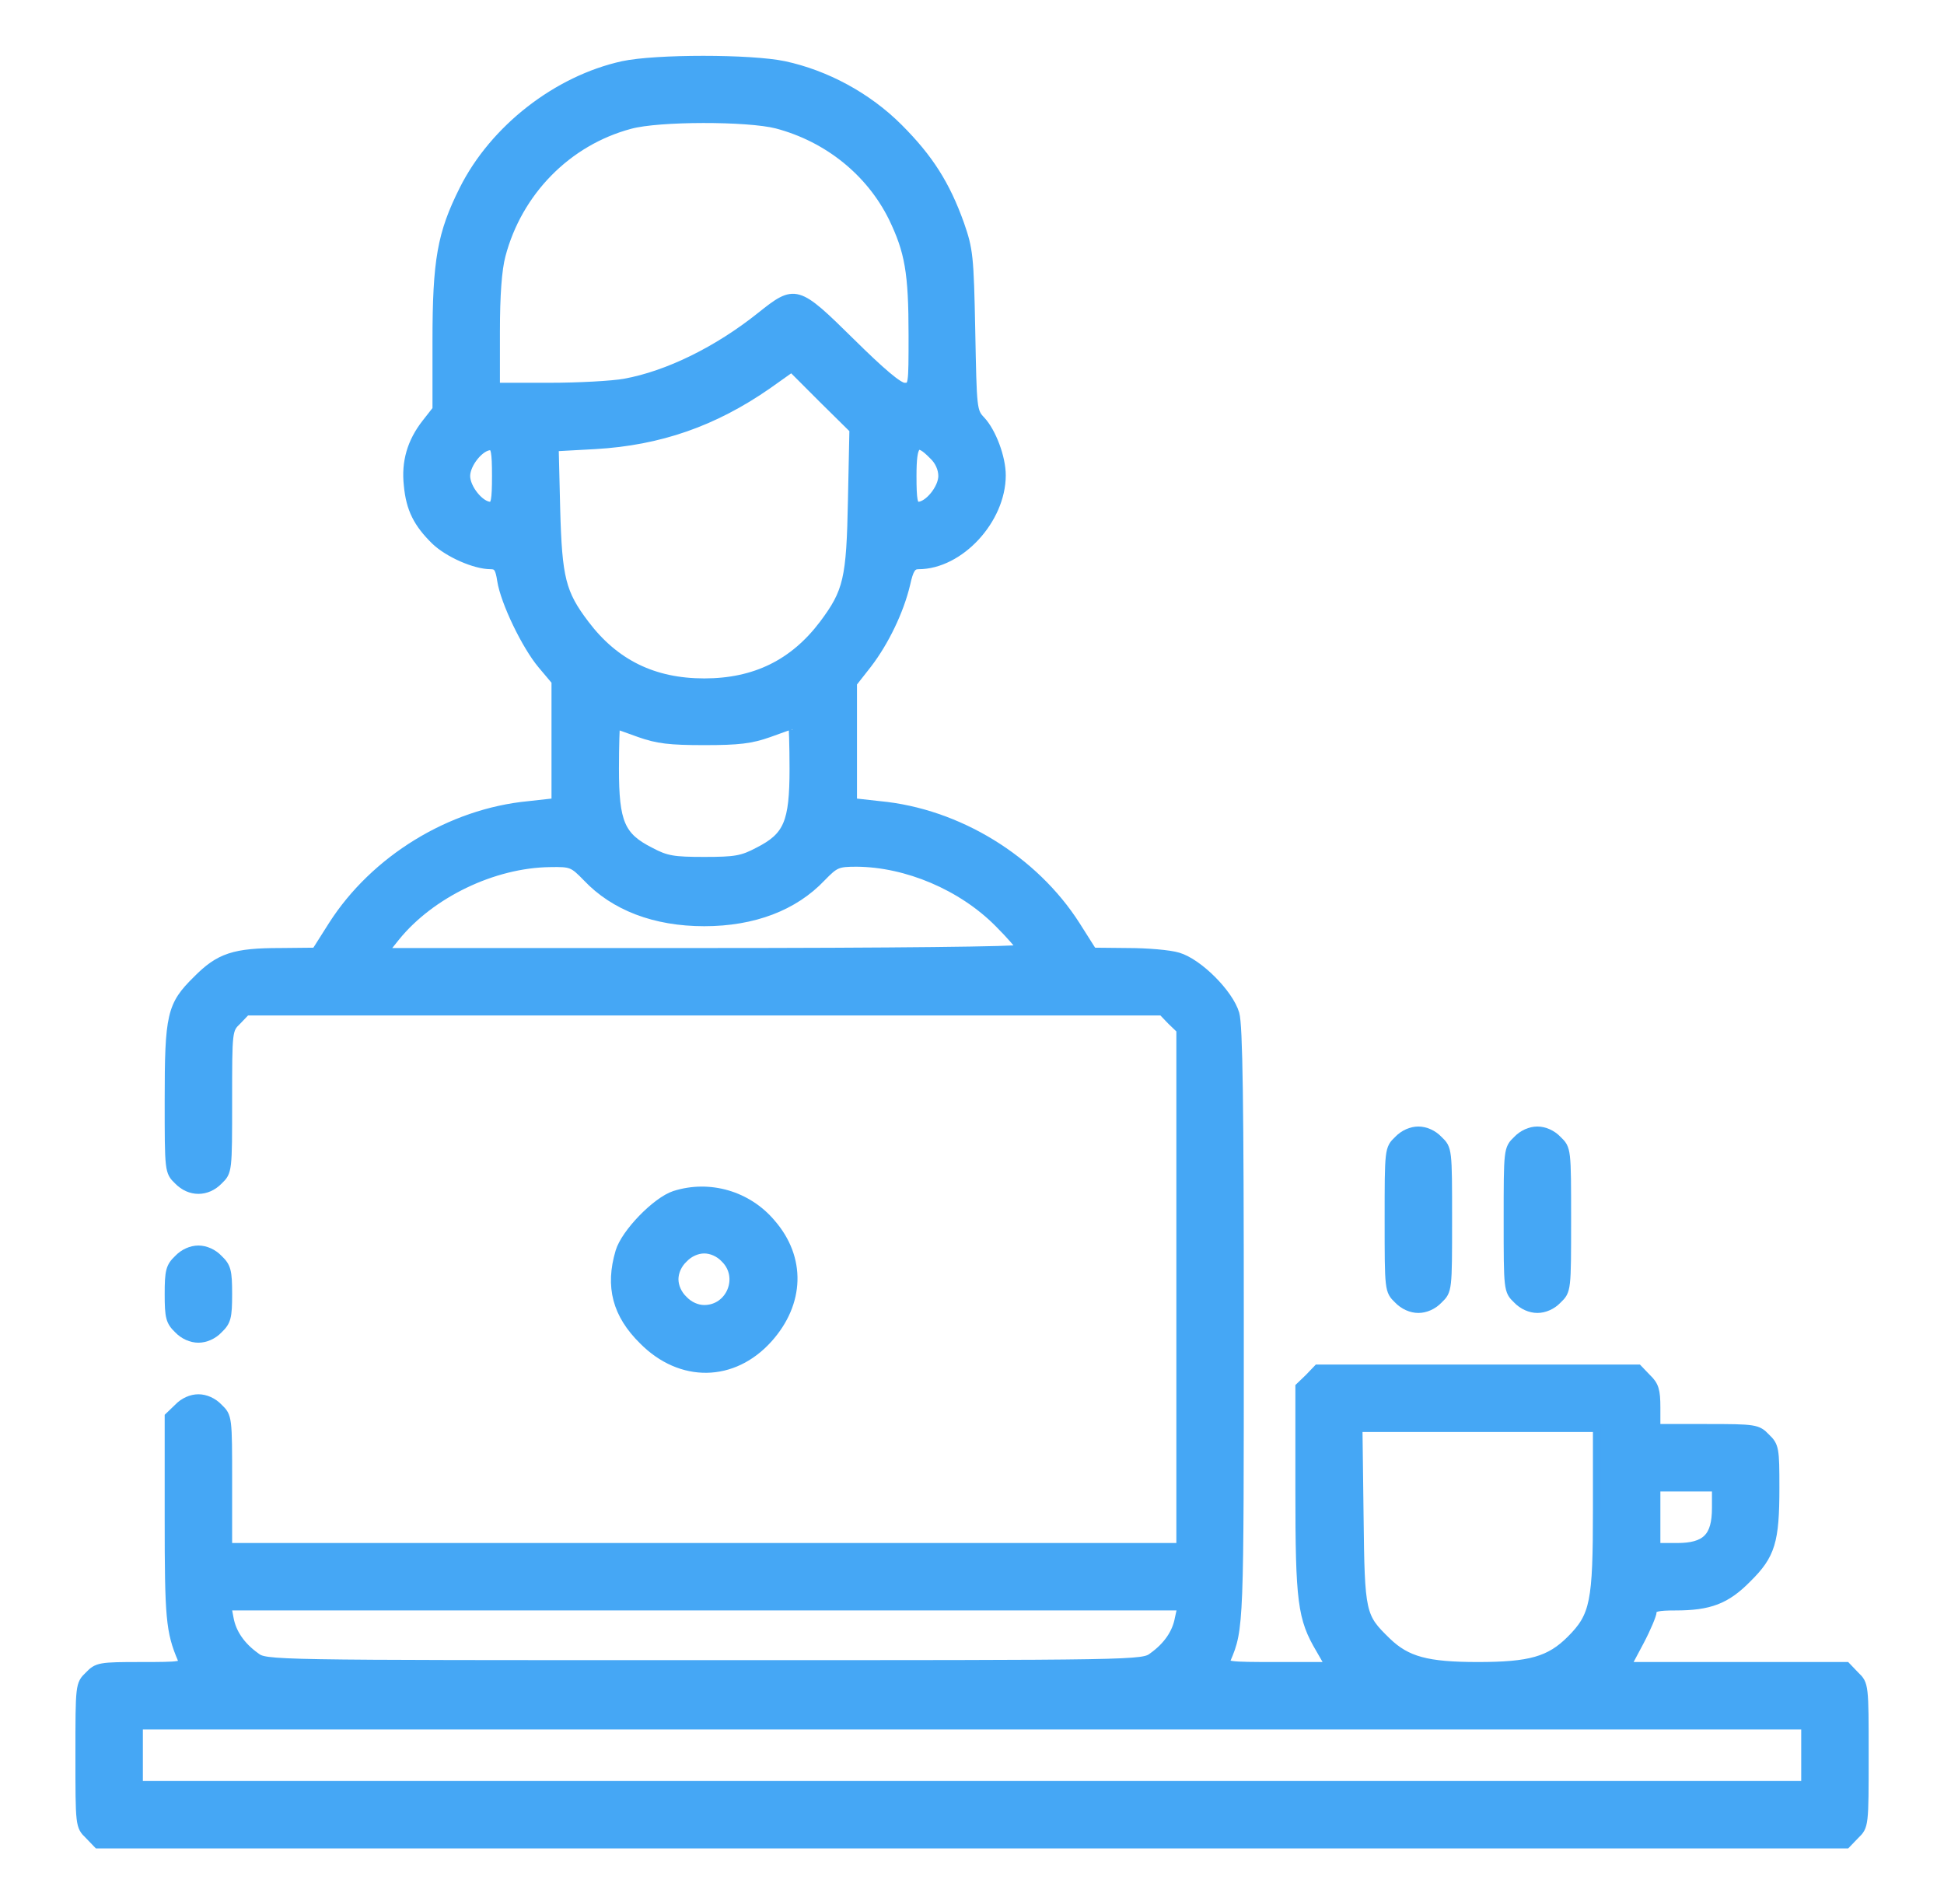 <?xml version="1.0" encoding="UTF-8"?> <svg xmlns="http://www.w3.org/2000/svg" width="49" height="48" viewBox="0 0 49 48" fill="none"><path d="M15.698 1.641C14.039 2.006 12.445 3.244 11.676 4.781C11.123 5.888 11.001 6.553 11.001 8.606V10.322L10.729 10.669C10.364 11.138 10.213 11.644 10.279 12.235C10.335 12.835 10.523 13.2 10.963 13.632C11.292 13.95 11.967 14.25 12.37 14.25C12.529 14.25 12.585 14.316 12.632 14.635C12.717 15.178 13.251 16.285 13.654 16.763L14.001 17.175V18.703V20.222L13.326 20.297C11.348 20.485 9.435 21.666 8.376 23.325L7.954 23.991L7.073 24C5.901 24 5.526 24.122 4.954 24.703C4.307 25.341 4.251 25.585 4.251 27.741C4.251 29.522 4.251 29.541 4.485 29.766C4.785 30.075 5.217 30.075 5.517 29.766C5.751 29.541 5.751 29.522 5.751 27.75C5.751 25.978 5.751 25.96 5.985 25.735L6.21 25.5H17.751H29.292L29.517 25.735L29.751 25.96V32.485V39H17.751H5.751V37.36C5.751 35.738 5.751 35.71 5.517 35.485C5.376 35.335 5.179 35.25 5.001 35.25C4.823 35.25 4.626 35.335 4.485 35.485L4.251 35.71V38.278C4.251 40.782 4.279 41.128 4.579 41.831C4.645 41.991 4.56 42 3.557 42C2.517 42 2.451 42.01 2.235 42.235C2.001 42.46 2.001 42.478 2.001 44.25C2.001 46.022 2.001 46.041 2.235 46.266L2.46 46.5H24.501H46.542L46.767 46.266C47.001 46.041 47.001 46.022 47.001 44.25C47.001 42.478 47.001 42.46 46.767 42.235L46.542 42H43.776H41.01L41.339 41.382C41.517 41.044 41.657 40.706 41.657 40.632C41.657 40.528 41.798 40.5 42.229 40.5C43.092 40.5 43.514 40.341 44.048 39.797C44.648 39.206 44.751 38.86 44.751 37.51C44.751 36.525 44.742 36.45 44.517 36.235C44.301 36.01 44.245 36 43.017 36H41.751V35.485C41.751 35.053 41.714 34.922 41.517 34.735L41.292 34.5H37.251H33.21L32.985 34.735L32.751 34.96V37.566C32.751 40.388 32.807 40.8 33.267 41.578L33.51 42H32.179C30.951 42 30.857 41.991 30.923 41.831C31.251 41.063 31.251 40.95 31.251 33.394C31.251 27.816 31.223 25.847 31.139 25.556C30.988 25.041 30.21 24.263 29.695 24.113C29.479 24.047 28.907 24 28.429 24L27.548 23.991L27.126 23.325C26.067 21.666 24.154 20.485 22.176 20.297L21.501 20.222V18.722V17.222L21.876 16.744C22.307 16.181 22.682 15.403 22.842 14.728C22.926 14.344 22.992 14.25 23.151 14.25C24.192 14.25 25.251 13.107 25.251 11.982C25.251 11.531 25.007 10.885 24.735 10.594C24.52 10.369 24.52 10.313 24.482 8.344C24.445 6.45 24.426 6.291 24.201 5.644C23.845 4.65 23.423 3.985 22.654 3.216C21.867 2.428 20.817 1.866 19.767 1.641C18.923 1.463 16.523 1.463 15.698 1.641ZM19.579 3.141C20.854 3.478 21.923 4.331 22.495 5.485C22.907 6.338 23.001 6.872 23.001 8.447C23.001 9.731 23.001 9.75 22.795 9.75C22.654 9.75 22.213 9.375 21.454 8.625C20.085 7.275 20.048 7.266 19.167 7.969C18.088 8.831 16.832 9.45 15.745 9.647C15.435 9.703 14.582 9.75 13.842 9.75H12.501V8.363C12.501 7.435 12.548 6.797 12.642 6.441C13.063 4.838 14.301 3.572 15.885 3.15C16.598 2.953 18.848 2.953 19.579 3.141ZM21.473 12.61C21.435 14.597 21.36 14.916 20.751 15.732C20.001 16.725 19.026 17.203 17.751 17.203C16.476 17.203 15.501 16.725 14.751 15.732C14.16 14.953 14.067 14.578 14.02 12.835L13.982 11.278L15.004 11.222C16.626 11.128 17.995 10.65 19.345 9.713L19.954 9.281L20.732 10.06L21.51 10.828L21.473 12.61ZM12.501 12C12.501 12.61 12.473 12.75 12.36 12.75C12.107 12.75 11.751 12.31 11.751 12C11.751 11.691 12.107 11.25 12.36 11.25C12.473 11.25 12.501 11.391 12.501 12ZM23.517 11.485C23.667 11.625 23.751 11.822 23.751 12C23.751 12.31 23.395 12.75 23.142 12.75C23.029 12.75 23.001 12.61 23.001 12C23.001 11.156 23.104 11.063 23.517 11.485ZM16.12 18.488C16.57 18.647 16.879 18.685 17.751 18.685C18.623 18.685 18.932 18.647 19.382 18.488C19.692 18.375 19.954 18.282 19.973 18.282C19.982 18.282 20.001 18.778 20.001 19.378C20.001 20.738 19.851 21.085 19.11 21.46C18.707 21.675 18.529 21.703 17.751 21.703C16.973 21.703 16.795 21.675 16.392 21.46C15.651 21.085 15.501 20.738 15.501 19.378C15.501 18.778 15.52 18.282 15.529 18.282C15.548 18.282 15.81 18.375 16.12 18.488ZM14.789 22.125C15.482 22.857 16.504 23.25 17.751 23.25C18.998 23.25 20.02 22.857 20.713 22.125C21.051 21.778 21.107 21.75 21.595 21.75C22.851 21.76 24.238 22.341 25.167 23.278C25.467 23.578 25.72 23.869 25.72 23.916C25.72 23.963 22.523 24 17.704 24H9.679L9.979 23.625C10.86 22.538 12.435 21.778 13.86 21.76C14.404 21.75 14.442 21.769 14.789 22.125ZM40.251 38.044C40.251 40.397 40.185 40.735 39.585 41.335C39.06 41.86 38.563 42 37.251 42C35.967 42 35.46 41.86 34.964 41.382C34.317 40.753 34.298 40.697 34.27 38.222L34.242 36H37.242H40.251V38.044ZM43.251 38.016C43.251 38.747 42.998 39 42.267 39H41.751V38.25V37.5H42.501H43.251V38.016ZM29.713 40.8C29.648 41.166 29.423 41.494 29.057 41.757C28.804 41.953 28.767 41.953 17.751 41.953C6.735 41.953 6.698 41.953 6.445 41.757C6.079 41.494 5.854 41.166 5.788 40.8L5.732 40.5H17.751H29.779L29.713 40.8ZM45.501 44.25V45H24.501H3.501V44.25V43.5H24.501H45.501V44.25Z" fill="#45A7F5" stroke="#45A7F5" stroke-width="0.2"></path><path d="M35.235 28.735C35.001 28.96 35.001 28.978 35.001 30.75C35.001 32.522 35.001 32.541 35.235 32.766C35.376 32.916 35.573 33 35.751 33C35.929 33 36.126 32.916 36.267 32.766C36.501 32.541 36.501 32.522 36.501 30.75C36.501 28.978 36.501 28.96 36.267 28.735C36.126 28.585 35.929 28.5 35.751 28.5C35.573 28.5 35.376 28.585 35.235 28.735Z" fill="#45A7F5" stroke="#45A7F5" stroke-width="0.2"></path><path d="M38.235 28.735C38.001 28.96 38.001 28.978 38.001 30.75C38.001 32.522 38.001 32.541 38.235 32.766C38.376 32.916 38.573 33 38.751 33C38.929 33 39.126 32.916 39.267 32.766C39.501 32.541 39.501 32.522 39.501 30.75C39.501 28.978 39.501 28.96 39.267 28.735C39.126 28.585 38.929 28.5 38.751 28.5C38.573 28.5 38.376 28.585 38.235 28.735Z" fill="#45A7F5" stroke="#45A7F5" stroke-width="0.2"></path><path d="M17.001 30.122C16.541 30.272 15.754 31.078 15.613 31.556C15.351 32.438 15.538 33.141 16.204 33.797C17.16 34.763 18.482 34.744 19.373 33.75C20.179 32.85 20.216 31.716 19.448 30.834C18.848 30.122 17.882 29.841 17.001 30.122ZM18.266 31.735C18.735 32.194 18.407 33 17.751 33C17.573 33 17.376 32.916 17.235 32.766C17.085 32.625 17.001 32.428 17.001 32.25C17.001 32.072 17.085 31.875 17.235 31.735C17.376 31.584 17.573 31.5 17.751 31.5C17.929 31.5 18.126 31.584 18.266 31.735Z" fill="#45A7F5" stroke="#45A7F5" stroke-width="0.2"></path><path d="M4.485 31.735C4.279 31.931 4.251 32.044 4.251 32.625C4.251 33.206 4.279 33.319 4.485 33.516C4.626 33.666 4.823 33.75 5.001 33.75C5.179 33.75 5.376 33.666 5.517 33.516C5.723 33.319 5.751 33.206 5.751 32.625C5.751 32.044 5.723 31.931 5.517 31.735C5.376 31.585 5.179 31.5 5.001 31.5C4.823 31.5 4.626 31.585 4.485 31.735Z" fill="#45A7F5" stroke="#45A7F5" stroke-width="0.2"></path></svg> 